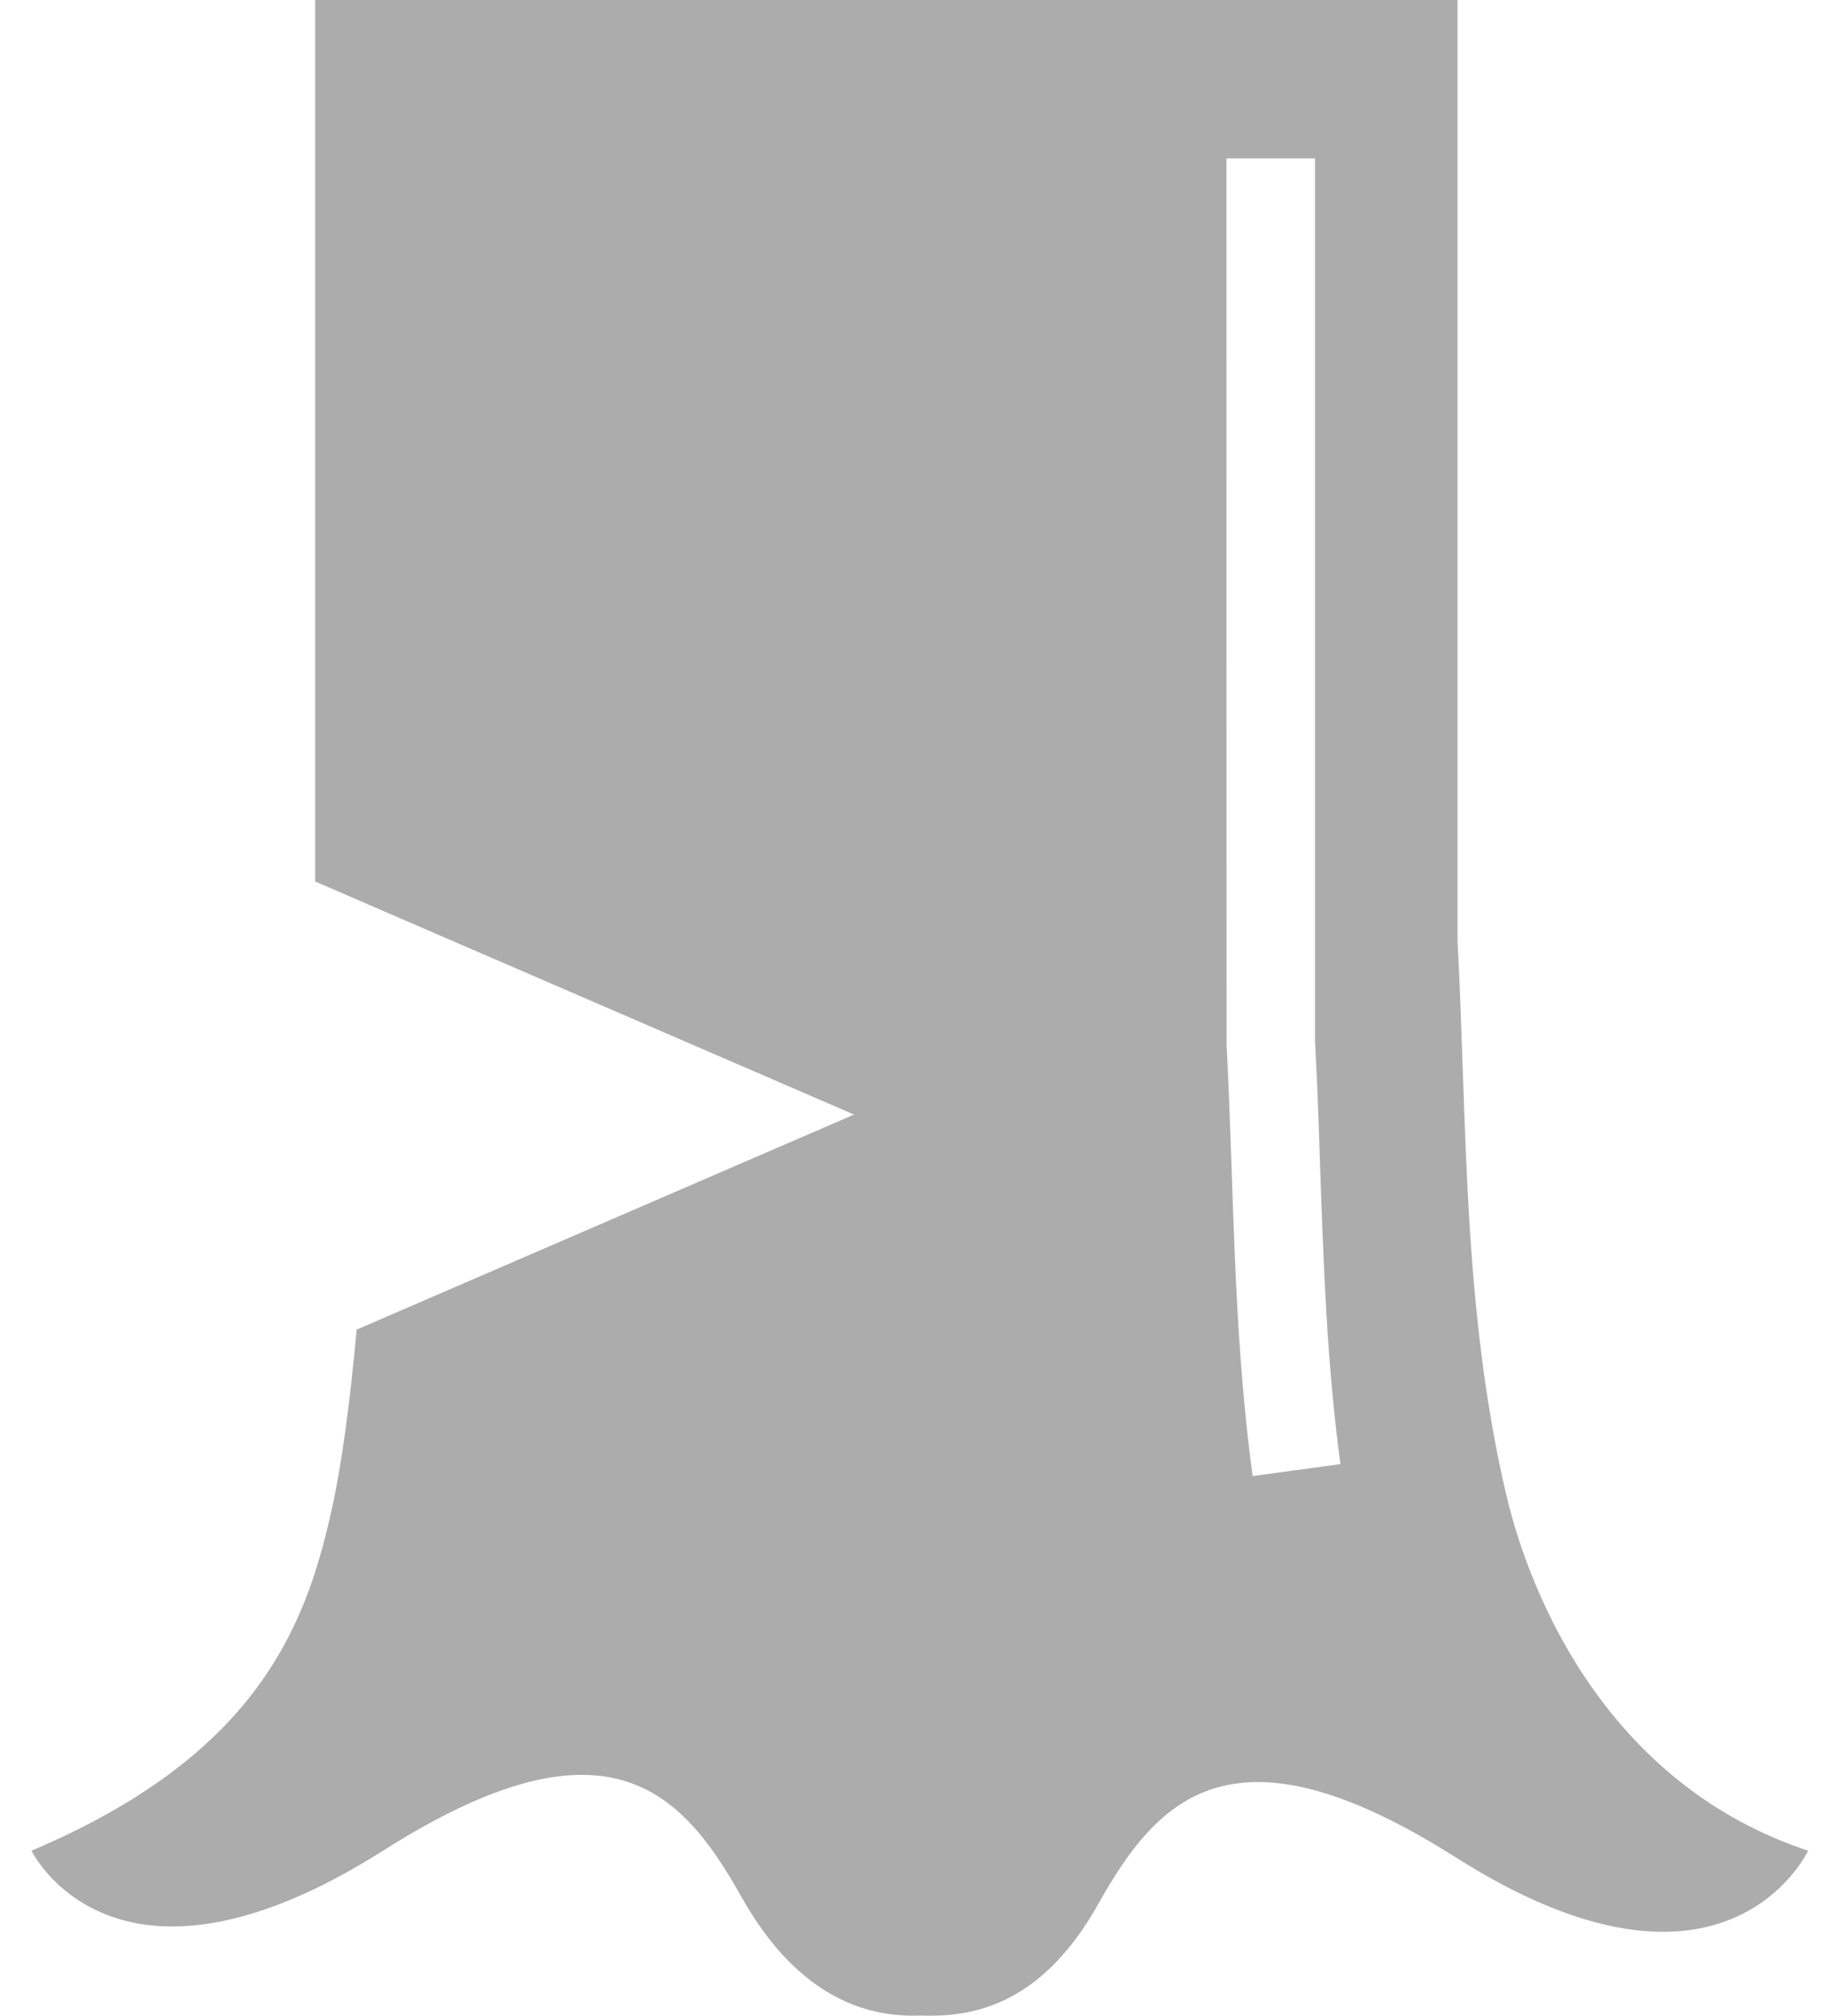 <svg xmlns="http://www.w3.org/2000/svg" width="29" height="32" viewBox="0 0 29 32"><g><g><path fill="#acacac" d="M19.894 23.433c-.225-1.659-.28-3.297-.334-4.881-.023-.667-.046-1.327-.08-1.98l-.002-14.058h1.407v14.021c.035.624.058 1.293.08 1.968.054 1.55.108 3.152.323 4.74zm4.023.277c-.696-2.982-.617-5.958-.769-8.779V0H5.005v13.994l8.559 3.7-7.9 3.414c-.102 1.122-.233 2.15-.418 2.957-.41 1.79-1.194 3.814-4.746 5.315 0 0 1.31 2.71 5.59-.004 3.529-2.238 4.73-.966 5.683.733.936 1.67 2.073 1.916 2.835 1.888.763.028 1.9-.103 2.836-1.774.952-1.699 2.154-2.97 5.682-.733 4.28 2.713 5.59-.11 5.59-.11-3.079-1.017-4.376-3.861-4.799-5.67z"/></g></g></svg>